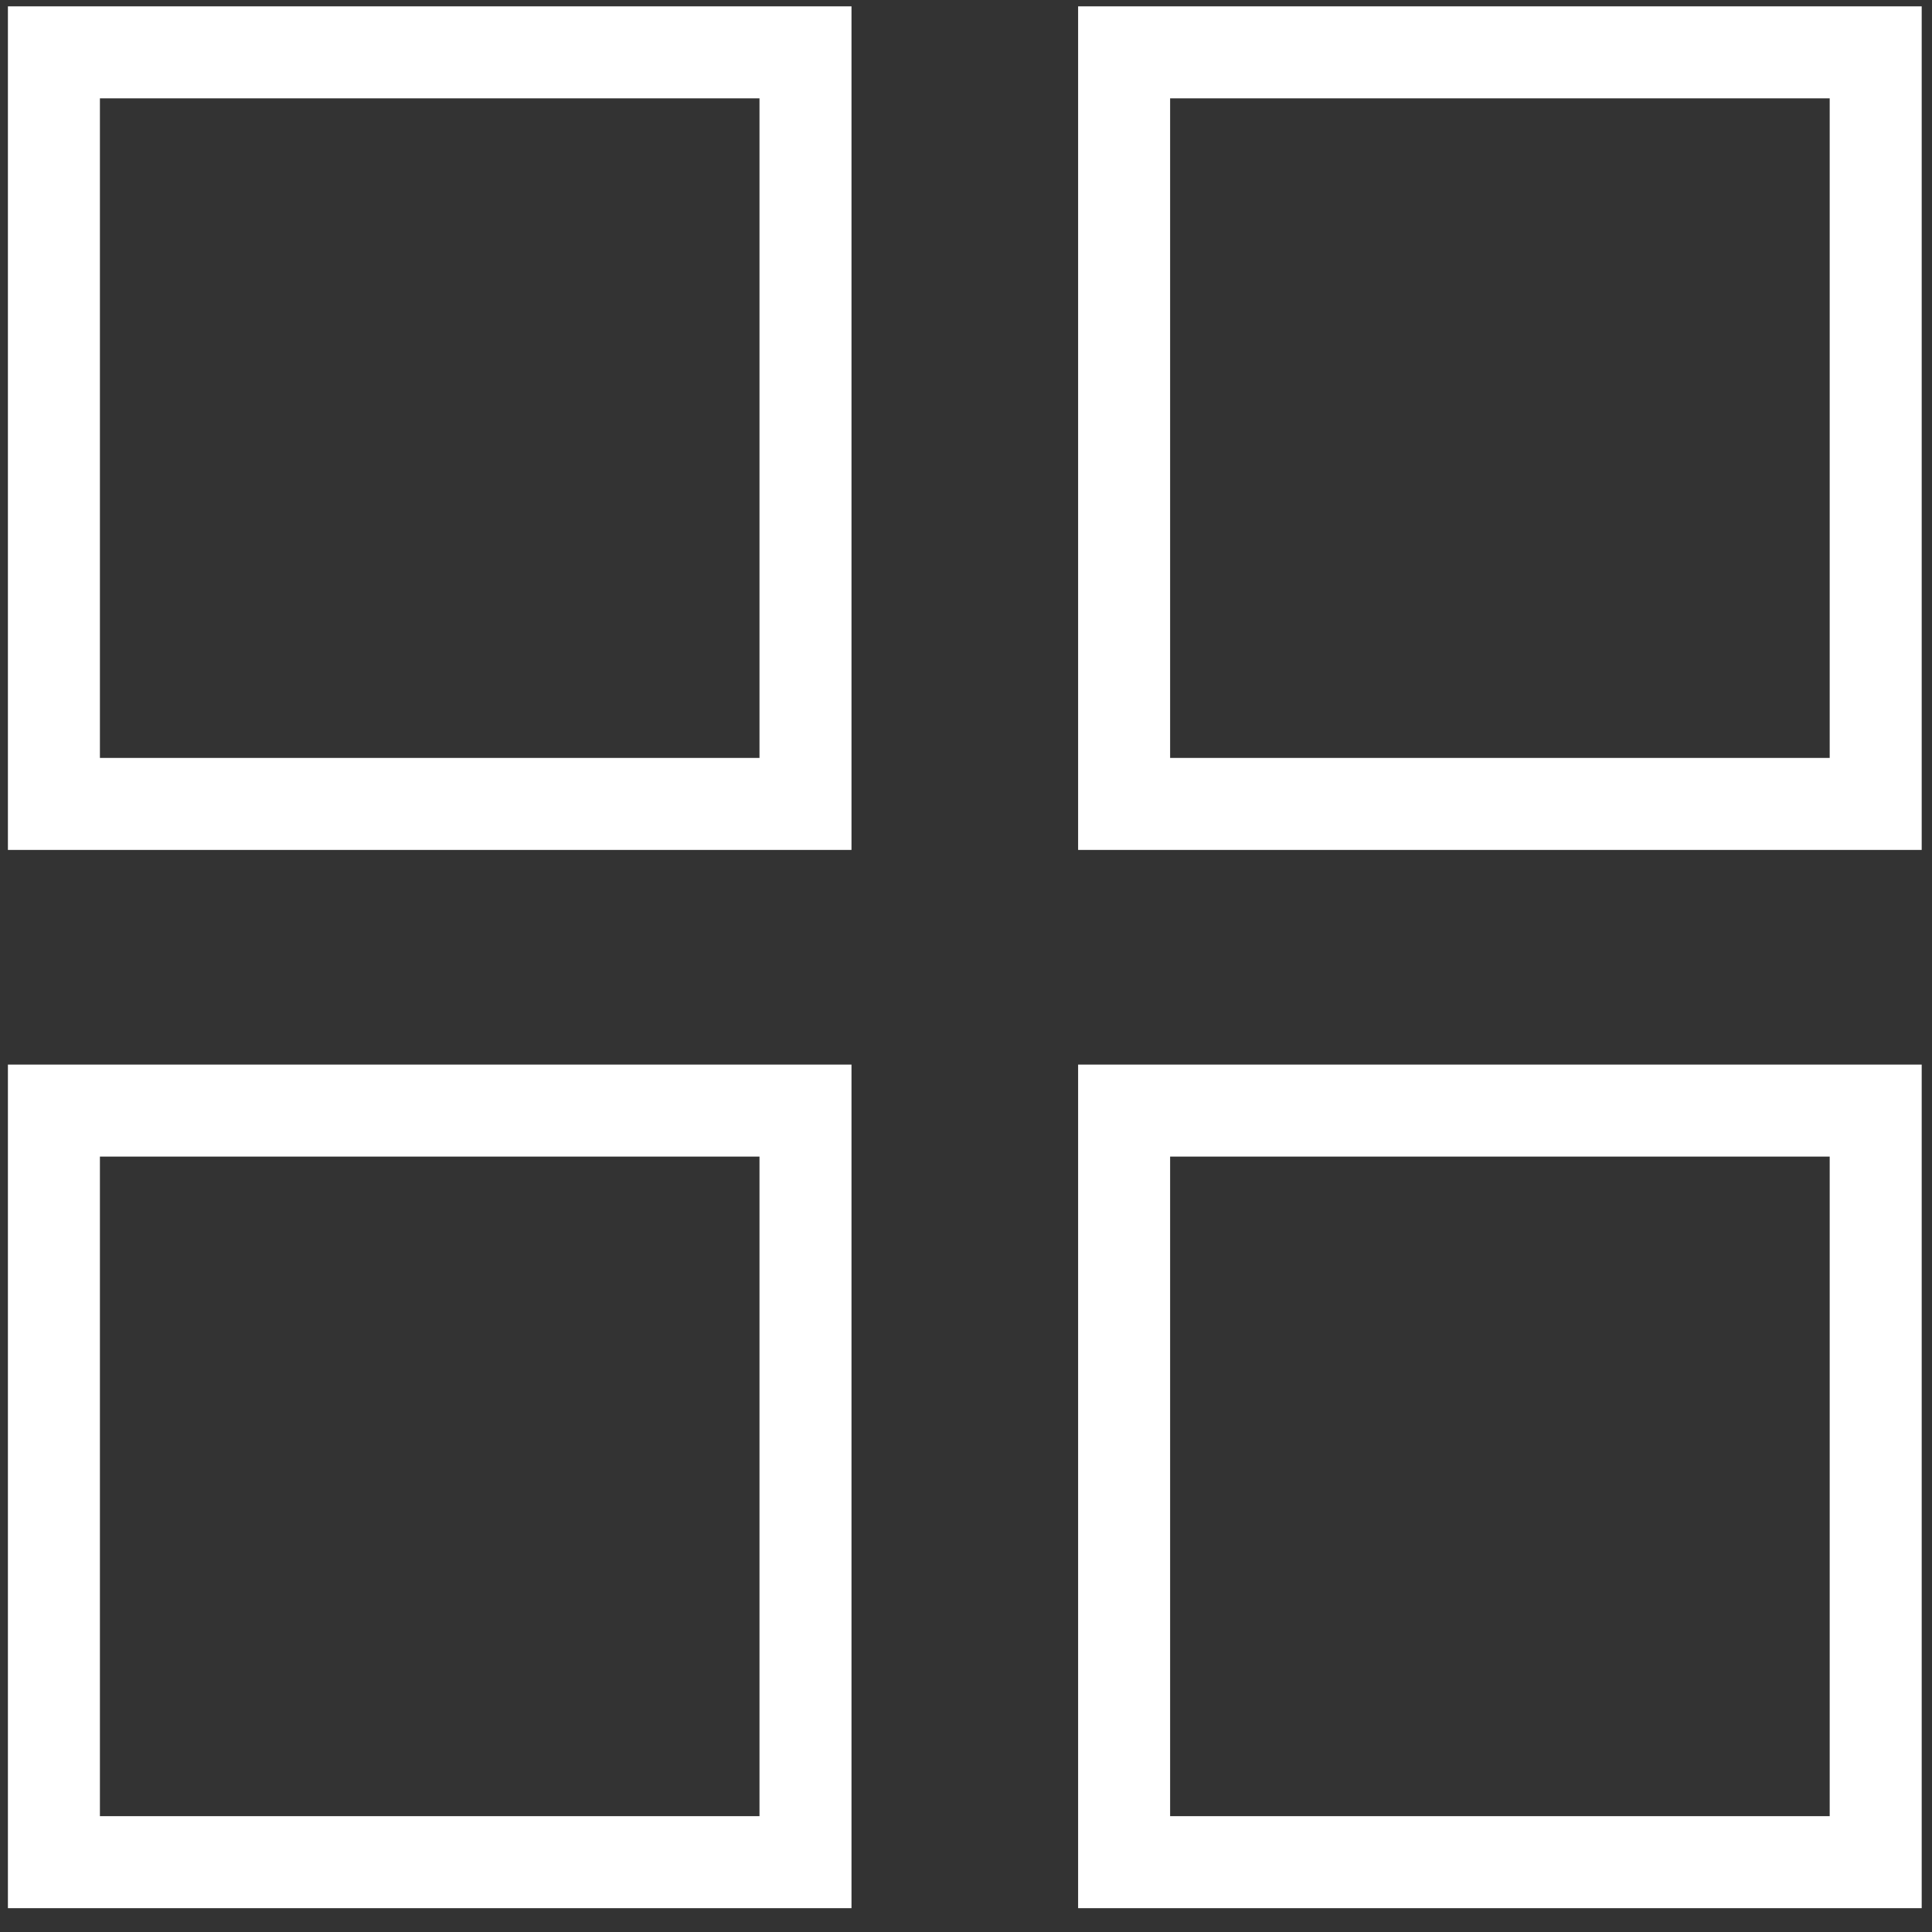 <?xml version="1.0" encoding="UTF-8"?> <svg xmlns="http://www.w3.org/2000/svg" width="63" height="63" viewBox="0 0 63 63" fill="none"><rect x="0" y="0" width="63" height="63" fill="#333333" stroke="none"/><rect x="1.758" y="36.215" width="24.508" height="24.508" stroke="white" stroke-width="3"></rect><rect x="36.656" y="36.215" width="24.508" height="24.508" stroke="white" stroke-width="3"></rect><rect x="1.758" y="1.707" width="24.508" height="24.508" stroke="white" stroke-width="3"></rect><rect x="36.656" y="1.707" width="24.508" height="24.508" stroke="white" stroke-width="3"></rect></svg> 